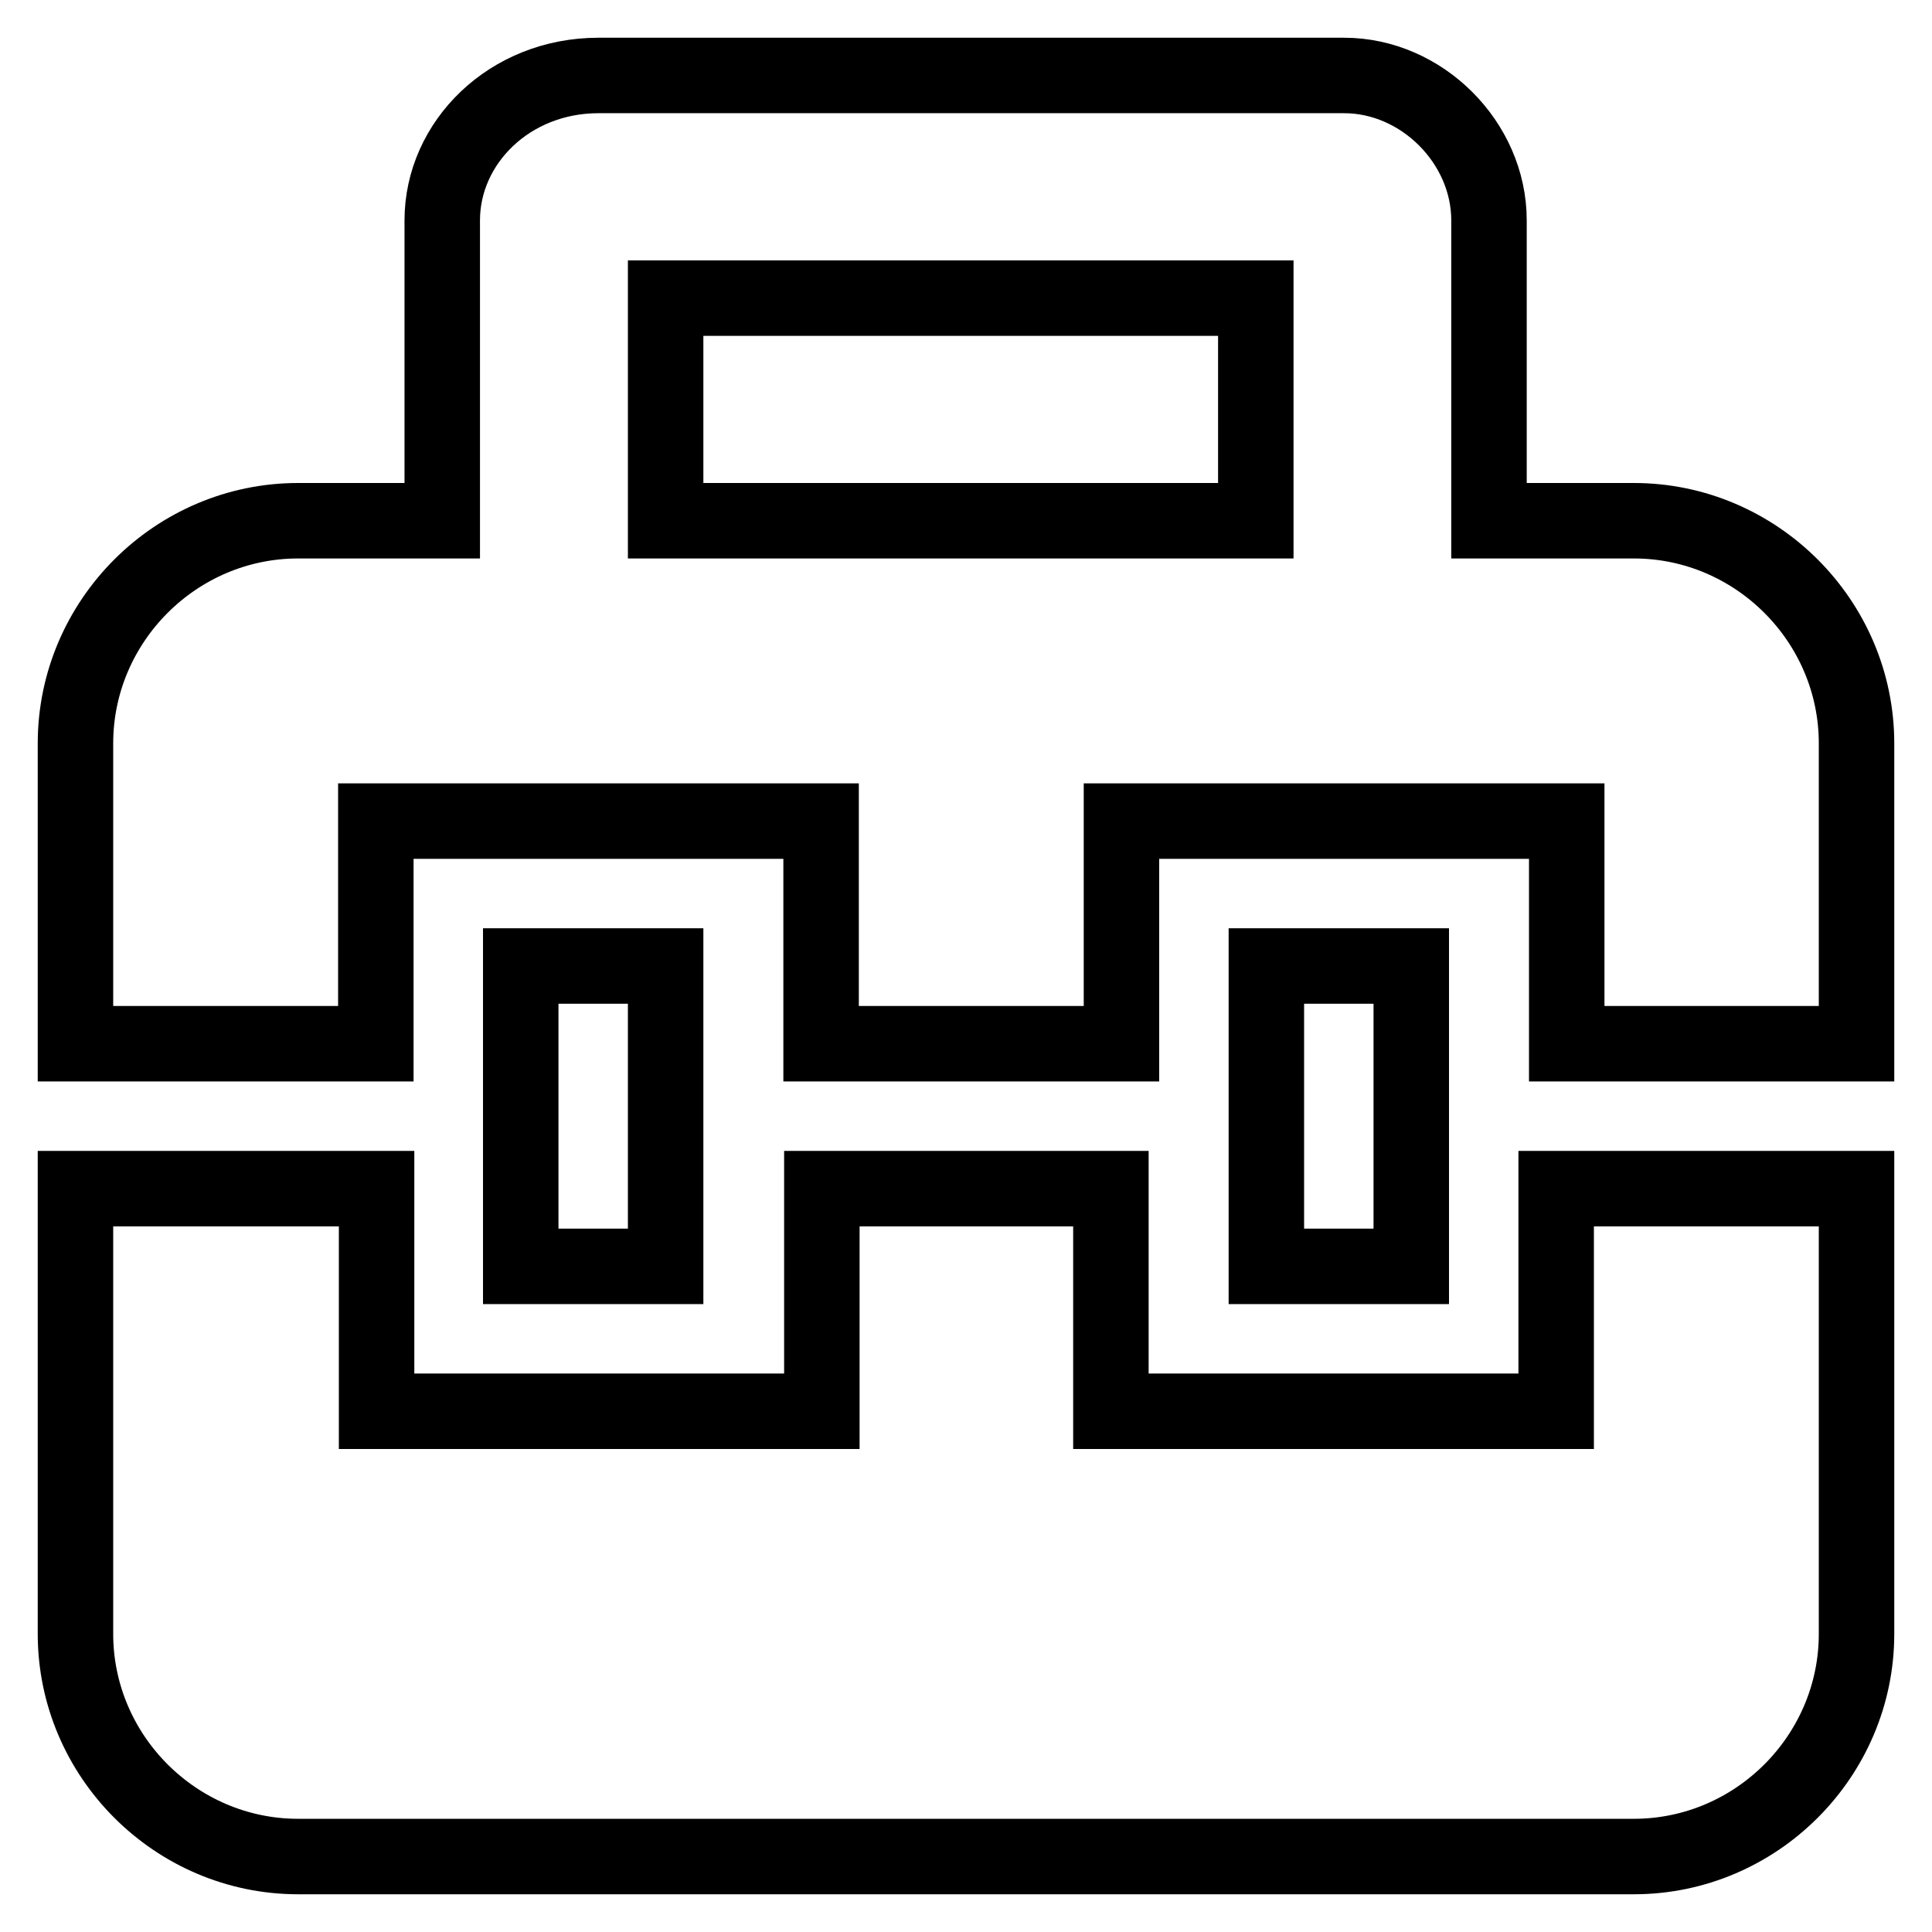 <?xml version="1.0" encoding="utf-8"?>
<!-- Svg Vector Icons : http://www.onlinewebfonts.com/icon -->
<!DOCTYPE svg PUBLIC "-//W3C//DTD SVG 1.1//EN" "http://www.w3.org/Graphics/SVG/1.1/DTD/svg11.dtd">
<svg version="1.1" xmlns="http://www.w3.org/2000/svg" xmlns:xlink="http://www.w3.org/1999/xlink" x="0px" y="0px" viewBox="0 0 256 256" enable-background="new 0 0 256 256" xml:space="preserve">
<g> <path stroke-width="10" fill-opacity="0" stroke="#000000"  d="M69,128h19.2v39.8H69V128z M167.8,128H187v39.8h-19.2V128z"/> <path stroke-width="10" fill-opacity="0" stroke="#000000"  d="M216.5,69h-19.2V29.2c0-10.3-8.9-19.2-19.2-19.2H79.3c-11.8,0-20.7,8.9-20.7,19.2V69H39.5 C23.3,69,10,82.3,10,98.5v39.8h39.8v-29.5h59v29.5h39.8v-29.5h59v29.5H246V98.5C246,82.3,232.7,69,216.5,69z M88.2,39.5h78.2V69 H88.2V39.5z M206.2,187h-59v-29.5h-38.3V187h-59v-29.5H10v59c0,16.2,13.3,29.5,29.5,29.5h177c16.2,0,29.5-13.3,29.5-29.5v-59h-39.8 V187z"/></g>
</svg>